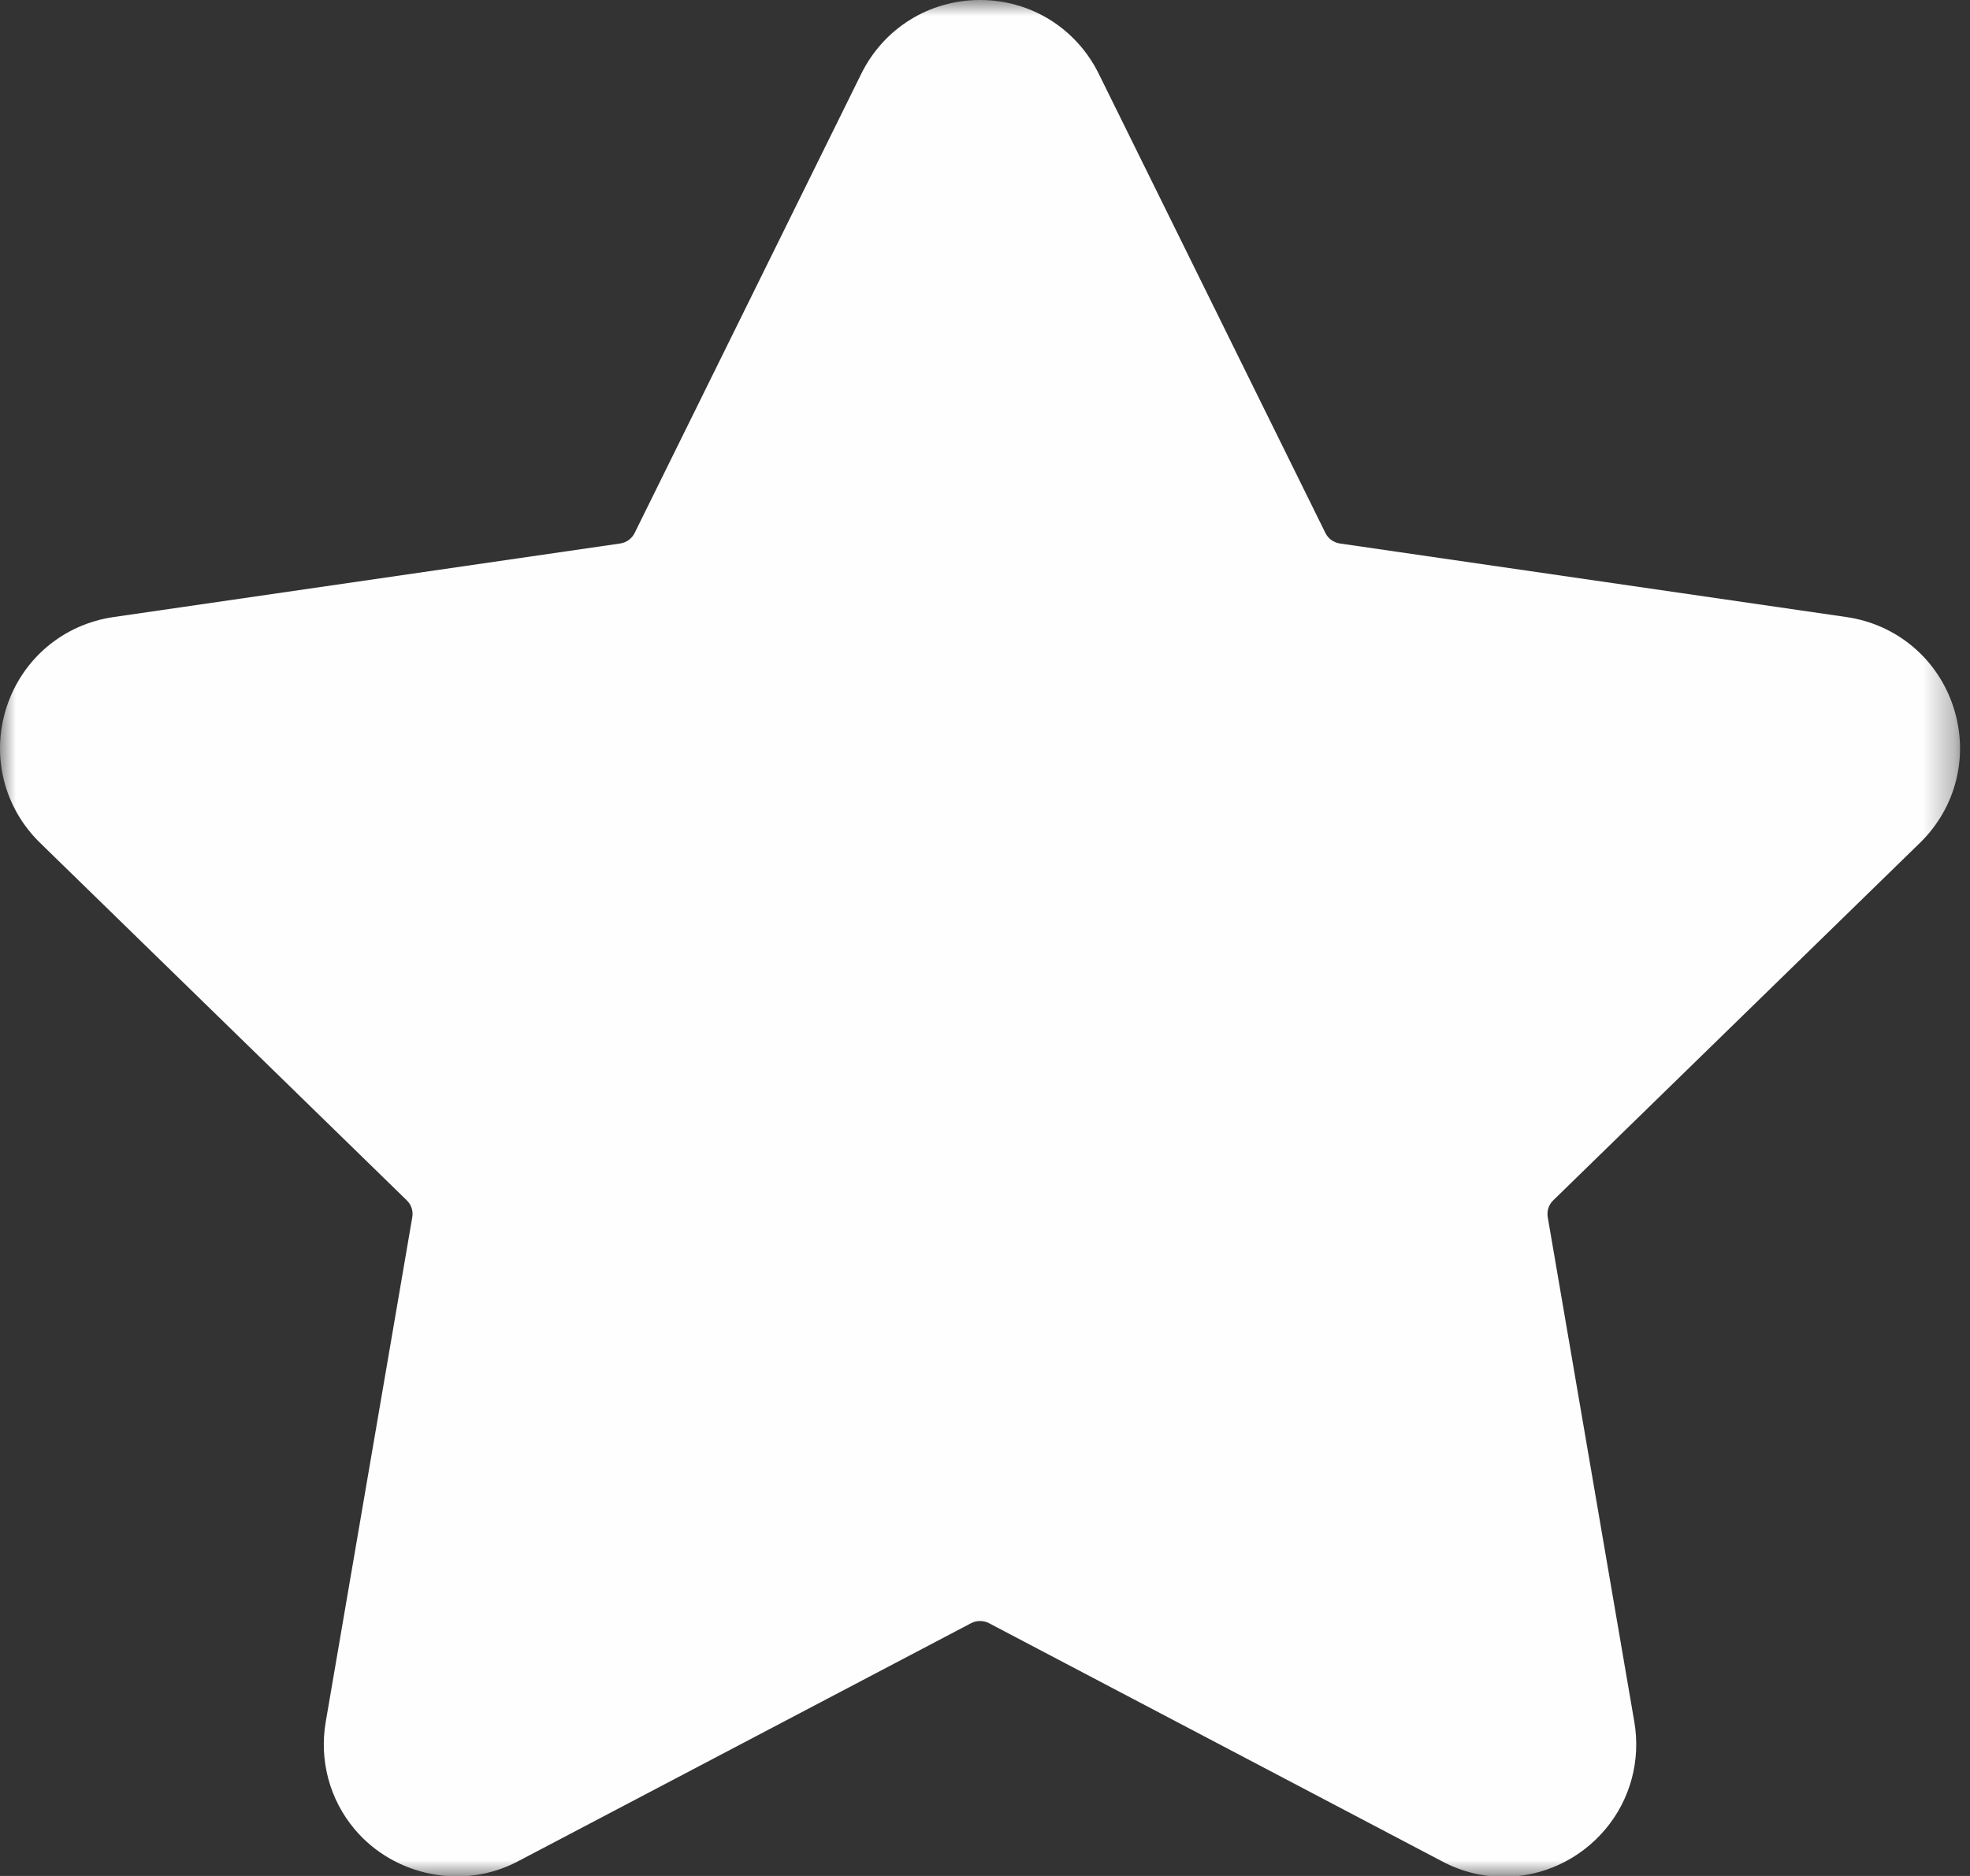 <?xml version="1.0" encoding="UTF-8"?>
<svg width="63px" height="60px" viewBox="0 0 63 60" version="1.1" xmlns="http://www.w3.org/2000/svg" xmlns:xlink="http://www.w3.org/1999/xlink">
    <rect x="0" y="0" width="63" height="60" fill="#333333" stroke="none"/>
    <!-- Generator: Sketch 49.2 (51160) - http://www.bohemiancoding.com/sketch -->
    <title>icon-14</title>
    <desc>Created with Sketch.</desc>
    <defs>
        <polygon id="path-1" points="0 -0 62.681 -0 62.681 60.027 0 60.027"></polygon>
    </defs>
    <g id="Page-1" stroke="none" stroke-width="1" fill="none" fill-rule="evenodd">
        <g id="Artboard" transform="translate(-505, -367)">
            <g id="icon-14" transform="translate(505, 367)">
                <mask id="mask-2" fill="white">
                    <use xlink:href="#path-1"></use>
                </mask>
                <g id="Clip-2"></g>
                <path d="M48.092,60.027 C47.405,60.027 46.741,59.862 46.121,59.534 L31.622,51.912 C31.45,51.824 31.232,51.822 31.058,51.914 L16.56,59.534 C14.814,60.459 12.607,60.007 11.344,58.509 C10.543,57.559 10.205,56.306 10.417,55.071 L13.185,38.928 C13.219,38.732 13.154,38.531 13.01,38.392 L1.282,26.958 C0.12,25.826 -0.291,24.164 0.21,22.619 C0.712,21.074 2.022,19.97 3.629,19.736 L19.839,17.382 C20.035,17.351 20.206,17.227 20.294,17.05 L27.543,2.36 C28.262,0.904 29.717,-0 31.341,-0 C32.965,-0 34.419,0.904 35.138,2.36 L42.387,17.048 C42.476,17.227 42.646,17.351 42.845,17.382 L59.052,19.736 C60.659,19.97 61.97,21.074 62.471,22.619 C62.973,24.162 62.562,25.826 61.399,26.958 L49.671,38.392 C49.527,38.531 49.463,38.732 49.496,38.928 L52.265,55.071 C52.476,56.306 52.138,57.559 51.337,58.509 C50.524,59.474 49.34,60.027 48.092,60.027" id="Fill-1" fill="#FEFEFE" mask="url(#mask-2)"></path>
            </g>
        </g>
    </g>
</svg>